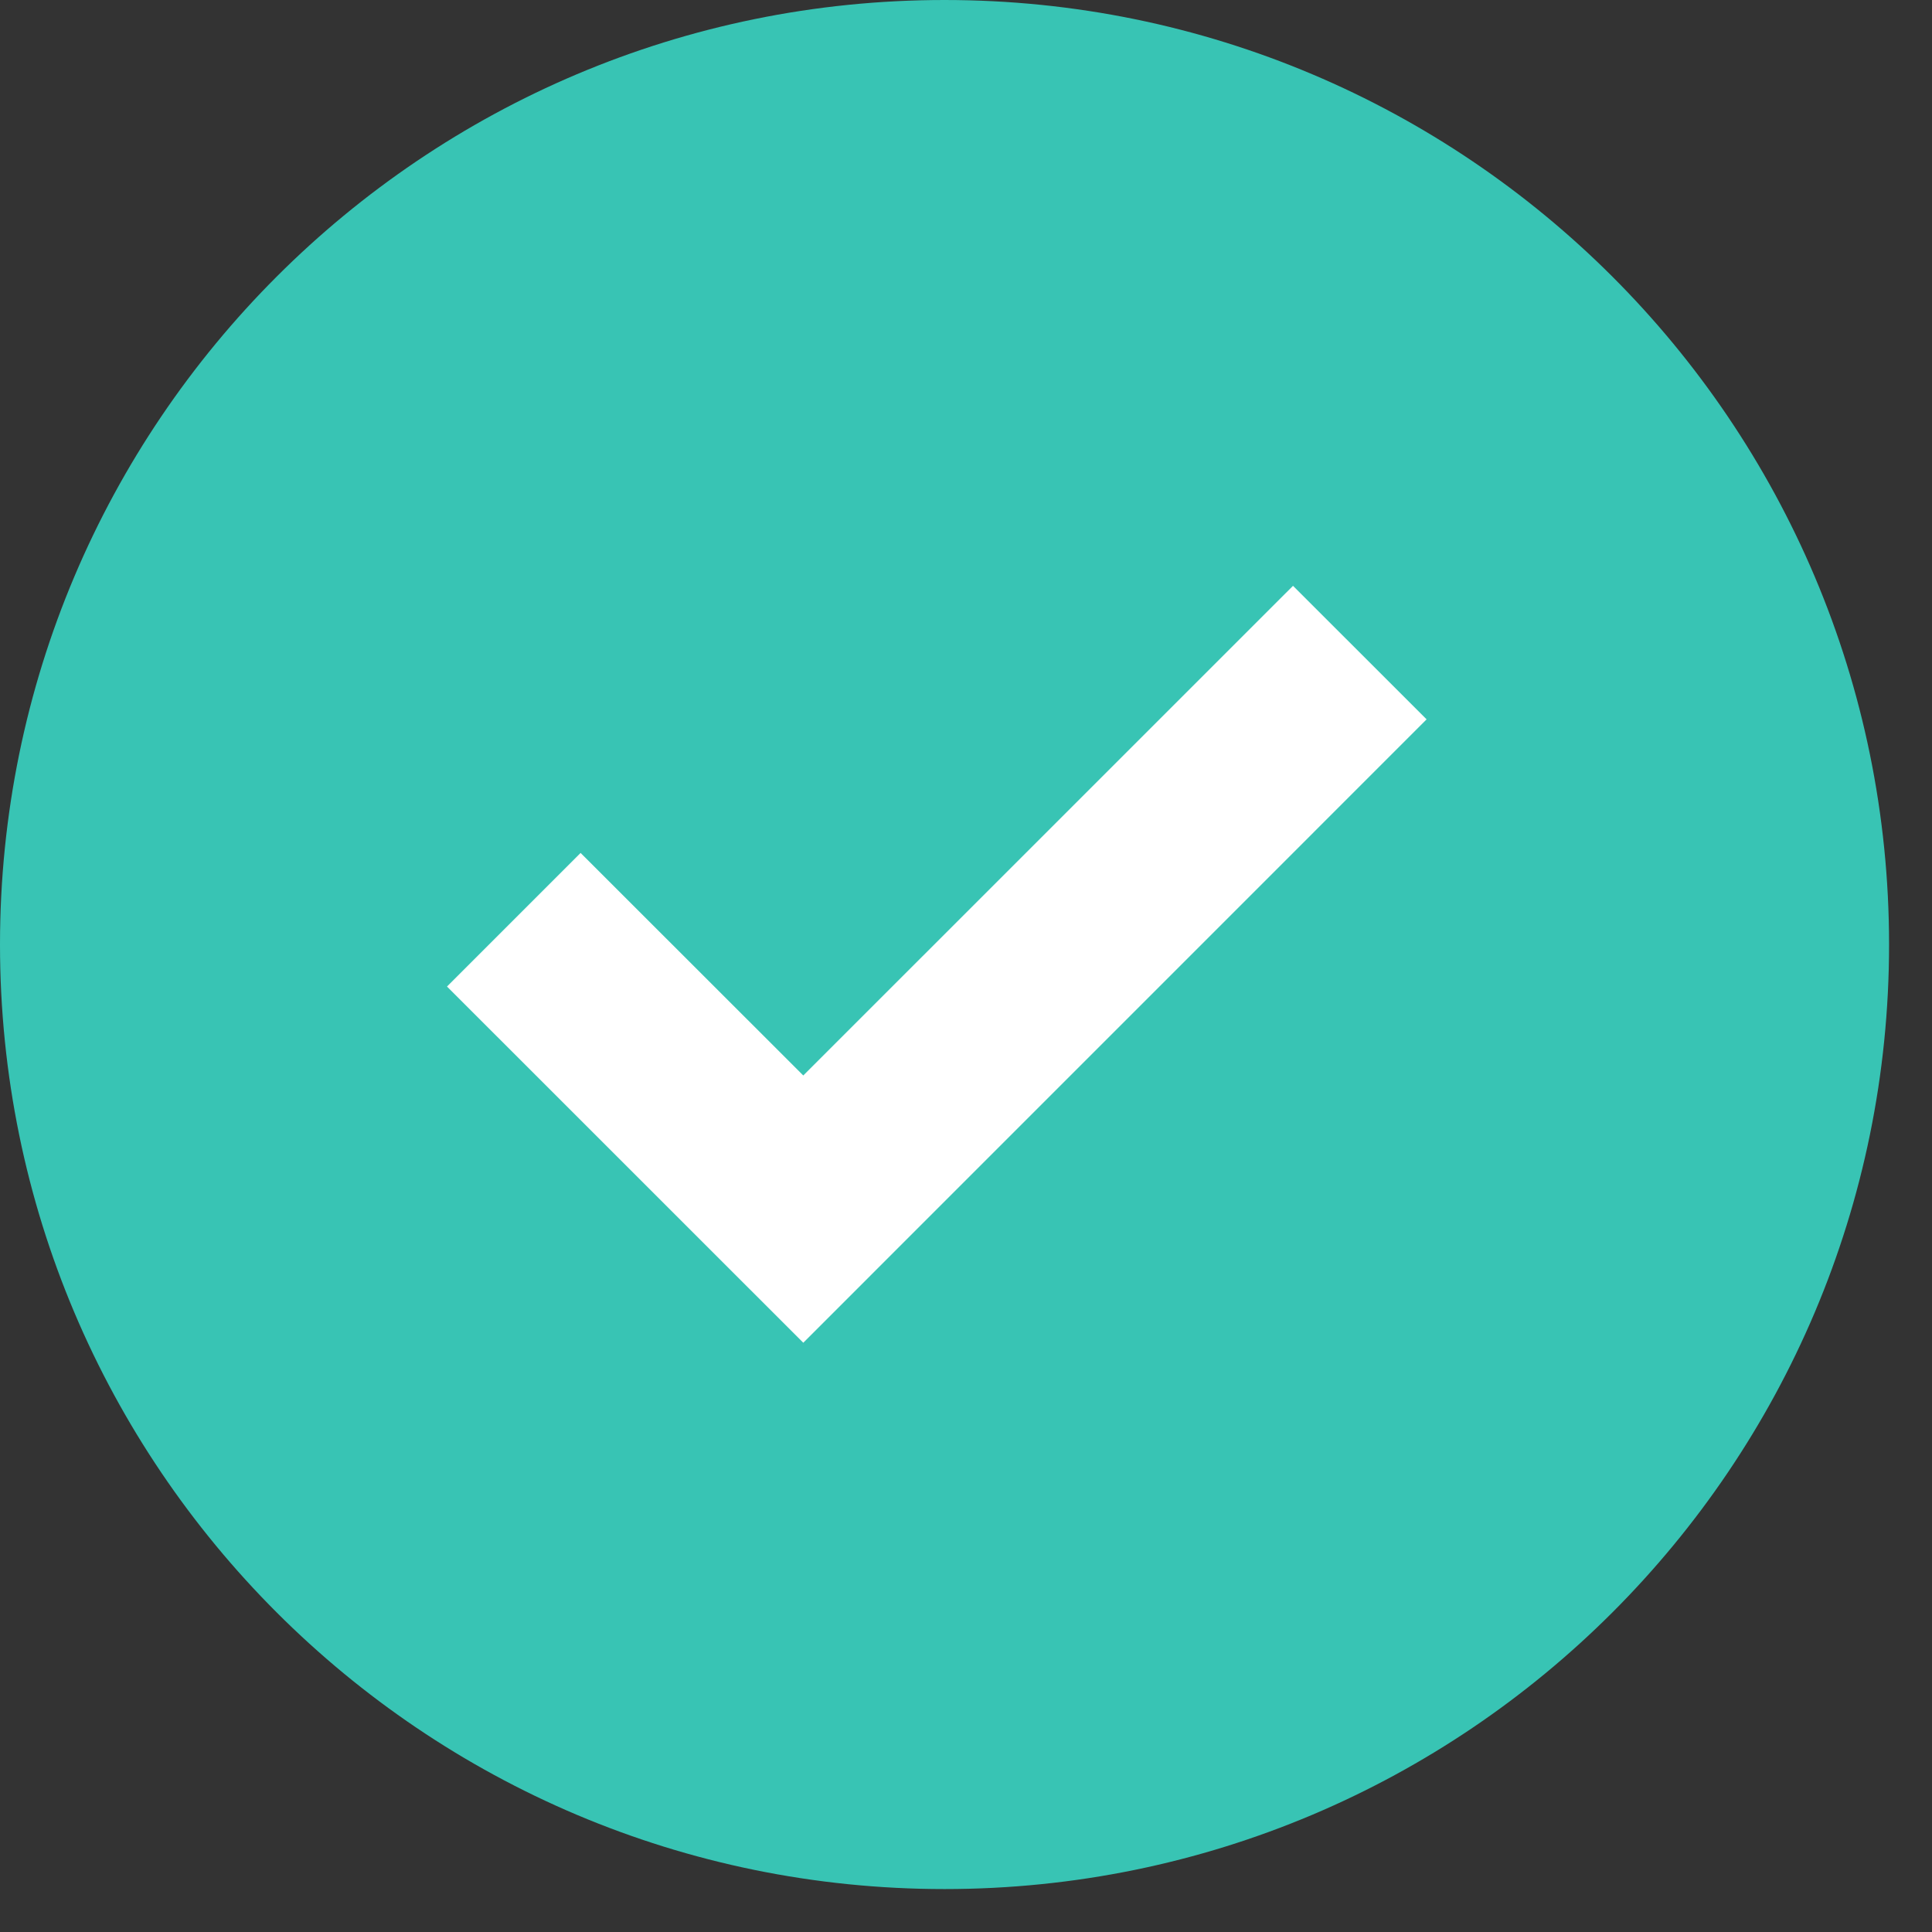 <svg width="27" height="27" viewBox="0 0 27 27" fill="none" xmlns="http://www.w3.org/2000/svg">
<rect x="0" y="0" width="27" height="27" fill="#333333" stroke="none"/>
<path d="M13.2 26.4C20.49 26.4 26.4 20.49 26.4 13.2C26.4 5.91 20.49 0 13.2 0C5.91 0 0 5.91 0 13.2C0 20.49 5.91 26.4 13.2 26.4Z" fill="#38C4B4"/>
<path d="M11.226 18.765L6.247 13.787L8.114 11.92L11.226 15.03L18.07 8.187L19.937 10.053L11.226 18.765Z" fill="white"/>
</svg>
